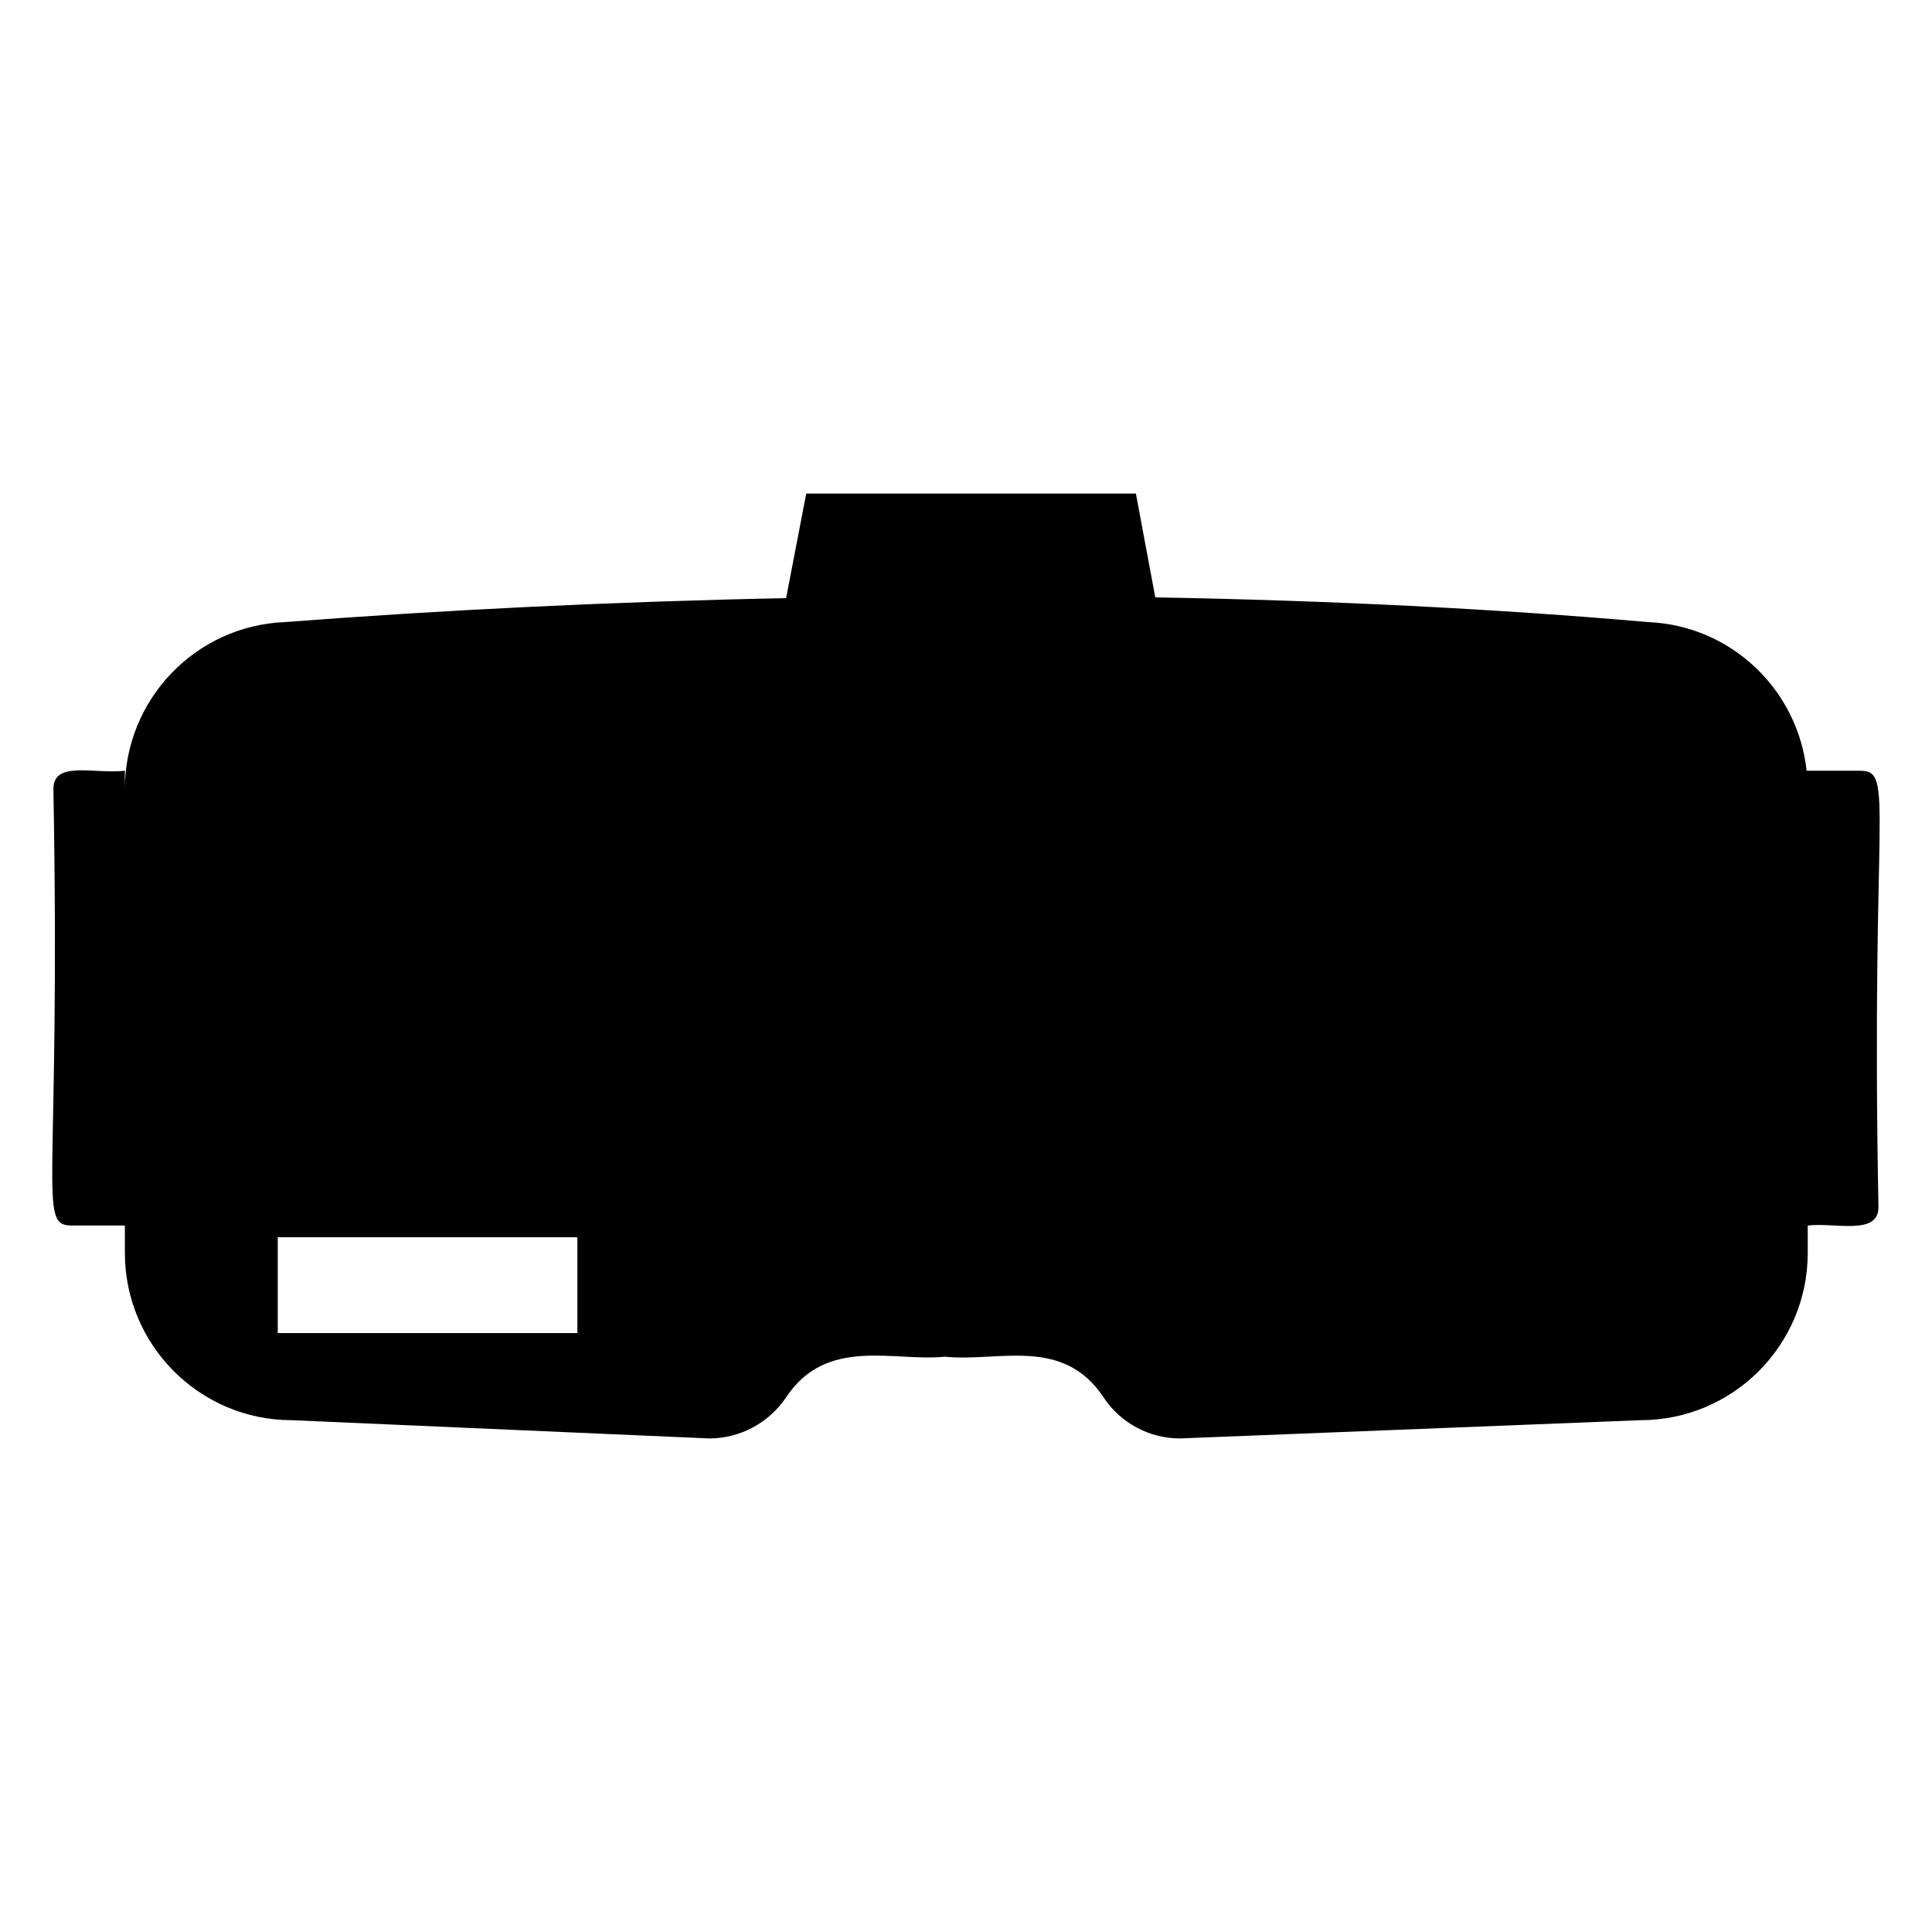 <?xml version="1.0" encoding="UTF-8"?>
<!-- Uploaded to: ICON Repo, www.svgrepo.com, Generator: ICON Repo Mixer Tools -->
<svg fill="#000000" width="800px" height="800px" version="1.1" viewBox="144 144 512 512" xmlns="http://www.w3.org/2000/svg">
 <path d="m636.98 348.26h-14.207c-2.316-21.461-19.949-38.488-42.02-39.398-40.203-3.527-84.539-5.742-130.59-6.551l-5.141-27.508h-87.359l-5.34 27.711c-45.645 0.906-90.785 3.125-132.91 6.348-23.68 1.008-42.32 20.555-42.32 44.234v-4.836c-8.191 0.914-18.941-2.781-18.941 4.836 1.953 106.8-4.32 115.68 4.836 115.68h14.105v7.254c0 24.484 19.852 44.336 44.234 44.336l110.64 4.836c8.16 0 15.82-4.133 20.355-10.883 10.758-16.258 28.645-9.379 42.02-10.781 14.156 1.48 31.324-5.531 42.117 10.781 4.434 6.75 12.09 10.883 20.254 10.883 12.477-0.496-45.199 1.793 122.02-4.836 24.484 0 44.336-19.852 44.336-44.336v-7.254c7.207-0.852 18.742 2.738 18.742-4.836-2.035-106.04 4.426-115.68-4.84-115.68zm-339.97 149.02h-79.398v-25.391h79.398z"/>
</svg>